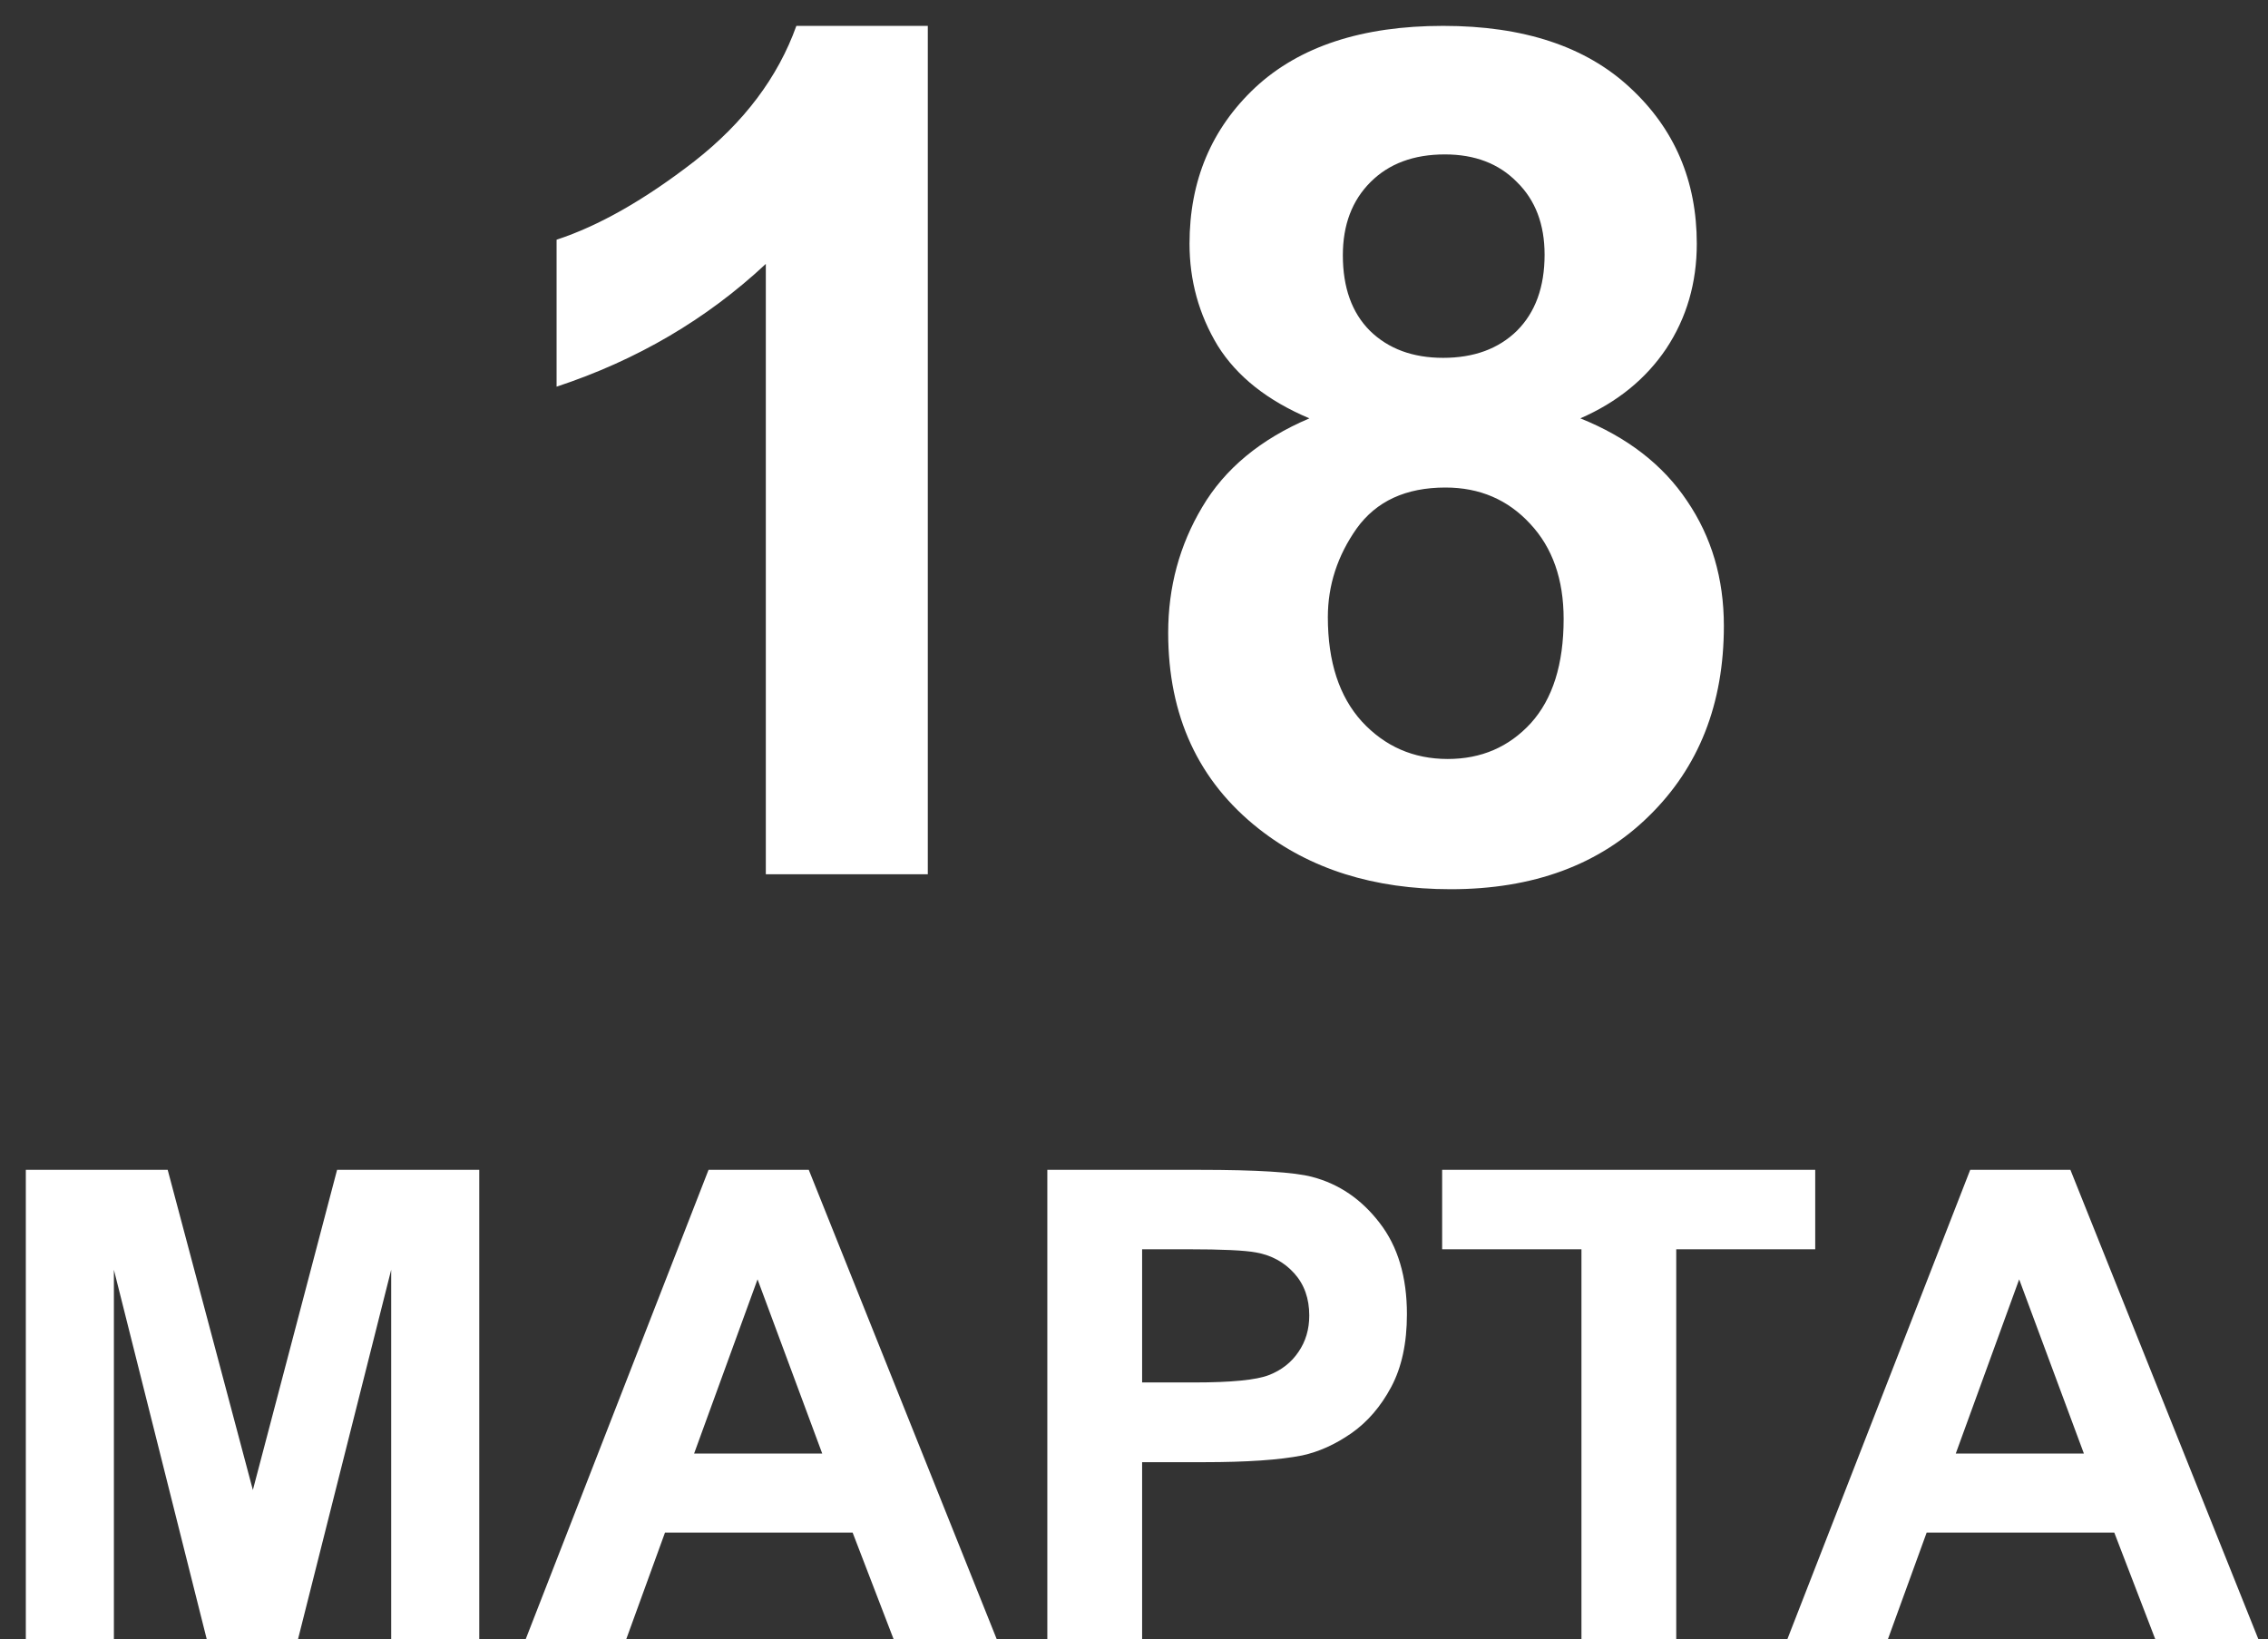 <?xml version="1.0" encoding="UTF-8"?> <svg xmlns="http://www.w3.org/2000/svg" width="83" height="60" viewBox="0 0 83 60" fill="none"><rect x="0" y="0" width="83" height="60" fill="#333333" stroke="none"/> <path d="M33.954 32H28.026V9.66C25.86 11.685 23.308 13.183 20.369 14.153V8.774C21.916 8.267 23.596 7.311 25.41 5.905C27.224 4.484 28.469 2.832 29.144 0.947H33.954V32ZM47.919 15.313C46.386 14.666 45.268 13.78 44.565 12.655C43.876 11.516 43.532 10.271 43.532 8.921C43.532 6.615 44.333 4.709 45.936 3.204C47.554 1.7 49.846 0.947 52.814 0.947C55.753 0.947 58.031 1.7 59.648 3.204C61.28 4.709 62.096 6.615 62.096 8.921C62.096 10.356 61.723 11.636 60.978 12.761C60.232 13.872 59.184 14.723 57.834 15.313C59.55 16.003 60.851 17.008 61.737 18.33C62.637 19.652 63.087 21.178 63.087 22.908C63.087 25.763 62.173 28.083 60.345 29.869C58.531 31.655 56.111 32.548 53.088 32.548C50.275 32.548 47.933 31.81 46.063 30.333C43.855 28.59 42.751 26.199 42.751 23.161C42.751 21.487 43.166 19.954 43.996 18.562C44.825 17.156 46.133 16.073 47.919 15.313ZM49.143 9.343C49.143 10.525 49.473 11.446 50.134 12.107C50.809 12.768 51.703 13.098 52.814 13.098C53.939 13.098 54.839 12.768 55.514 12.107C56.189 11.432 56.526 10.504 56.526 9.322C56.526 8.211 56.189 7.325 55.514 6.664C54.853 5.989 53.974 5.652 52.877 5.652C51.738 5.652 50.831 5.989 50.156 6.664C49.48 7.339 49.143 8.232 49.143 9.343ZM48.594 22.591C48.594 24.223 49.009 25.495 49.839 26.41C50.683 27.324 51.731 27.781 52.982 27.781C54.206 27.781 55.218 27.345 56.02 26.473C56.822 25.587 57.223 24.314 57.223 22.655C57.223 21.206 56.815 20.046 55.999 19.174C55.183 18.288 54.15 17.845 52.898 17.845C51.449 17.845 50.367 18.344 49.649 19.343C48.946 20.341 48.594 21.424 48.594 22.591ZM0.945 60V42.82H6.137L9.254 54.539L12.336 42.82H17.539V60H14.316V46.477L10.906 60H7.566L4.168 46.477V60H0.945ZM36.477 60H32.703L31.203 56.098H24.336L22.918 60H19.238L25.93 42.82H29.598L36.477 60ZM30.09 53.203L27.723 46.828L25.402 53.203H30.09ZM38.328 60V42.82H43.895C46.004 42.82 47.379 42.906 48.02 43.078C49.004 43.336 49.828 43.898 50.492 44.766C51.156 45.625 51.488 46.738 51.488 48.105C51.488 49.16 51.297 50.047 50.914 50.766C50.531 51.484 50.043 52.051 49.449 52.465C48.863 52.871 48.266 53.141 47.656 53.273C46.828 53.438 45.629 53.52 44.059 53.52H41.797V60H38.328ZM41.797 45.727V50.602H43.695C45.062 50.602 45.977 50.512 46.438 50.332C46.898 50.152 47.258 49.871 47.516 49.488C47.781 49.105 47.914 48.66 47.914 48.152C47.914 47.527 47.73 47.012 47.363 46.605C46.996 46.199 46.531 45.945 45.969 45.844C45.555 45.766 44.723 45.727 43.473 45.727H41.797ZM57.875 60V45.727H52.777V42.82H66.43V45.727H61.344V60H57.875ZM82.648 60H78.875L77.375 56.098H70.508L69.09 60H65.41L72.102 42.82H75.769L82.648 60ZM76.262 53.203L73.894 46.828L71.574 53.203H76.262Z" fill="white"></path> </svg> 